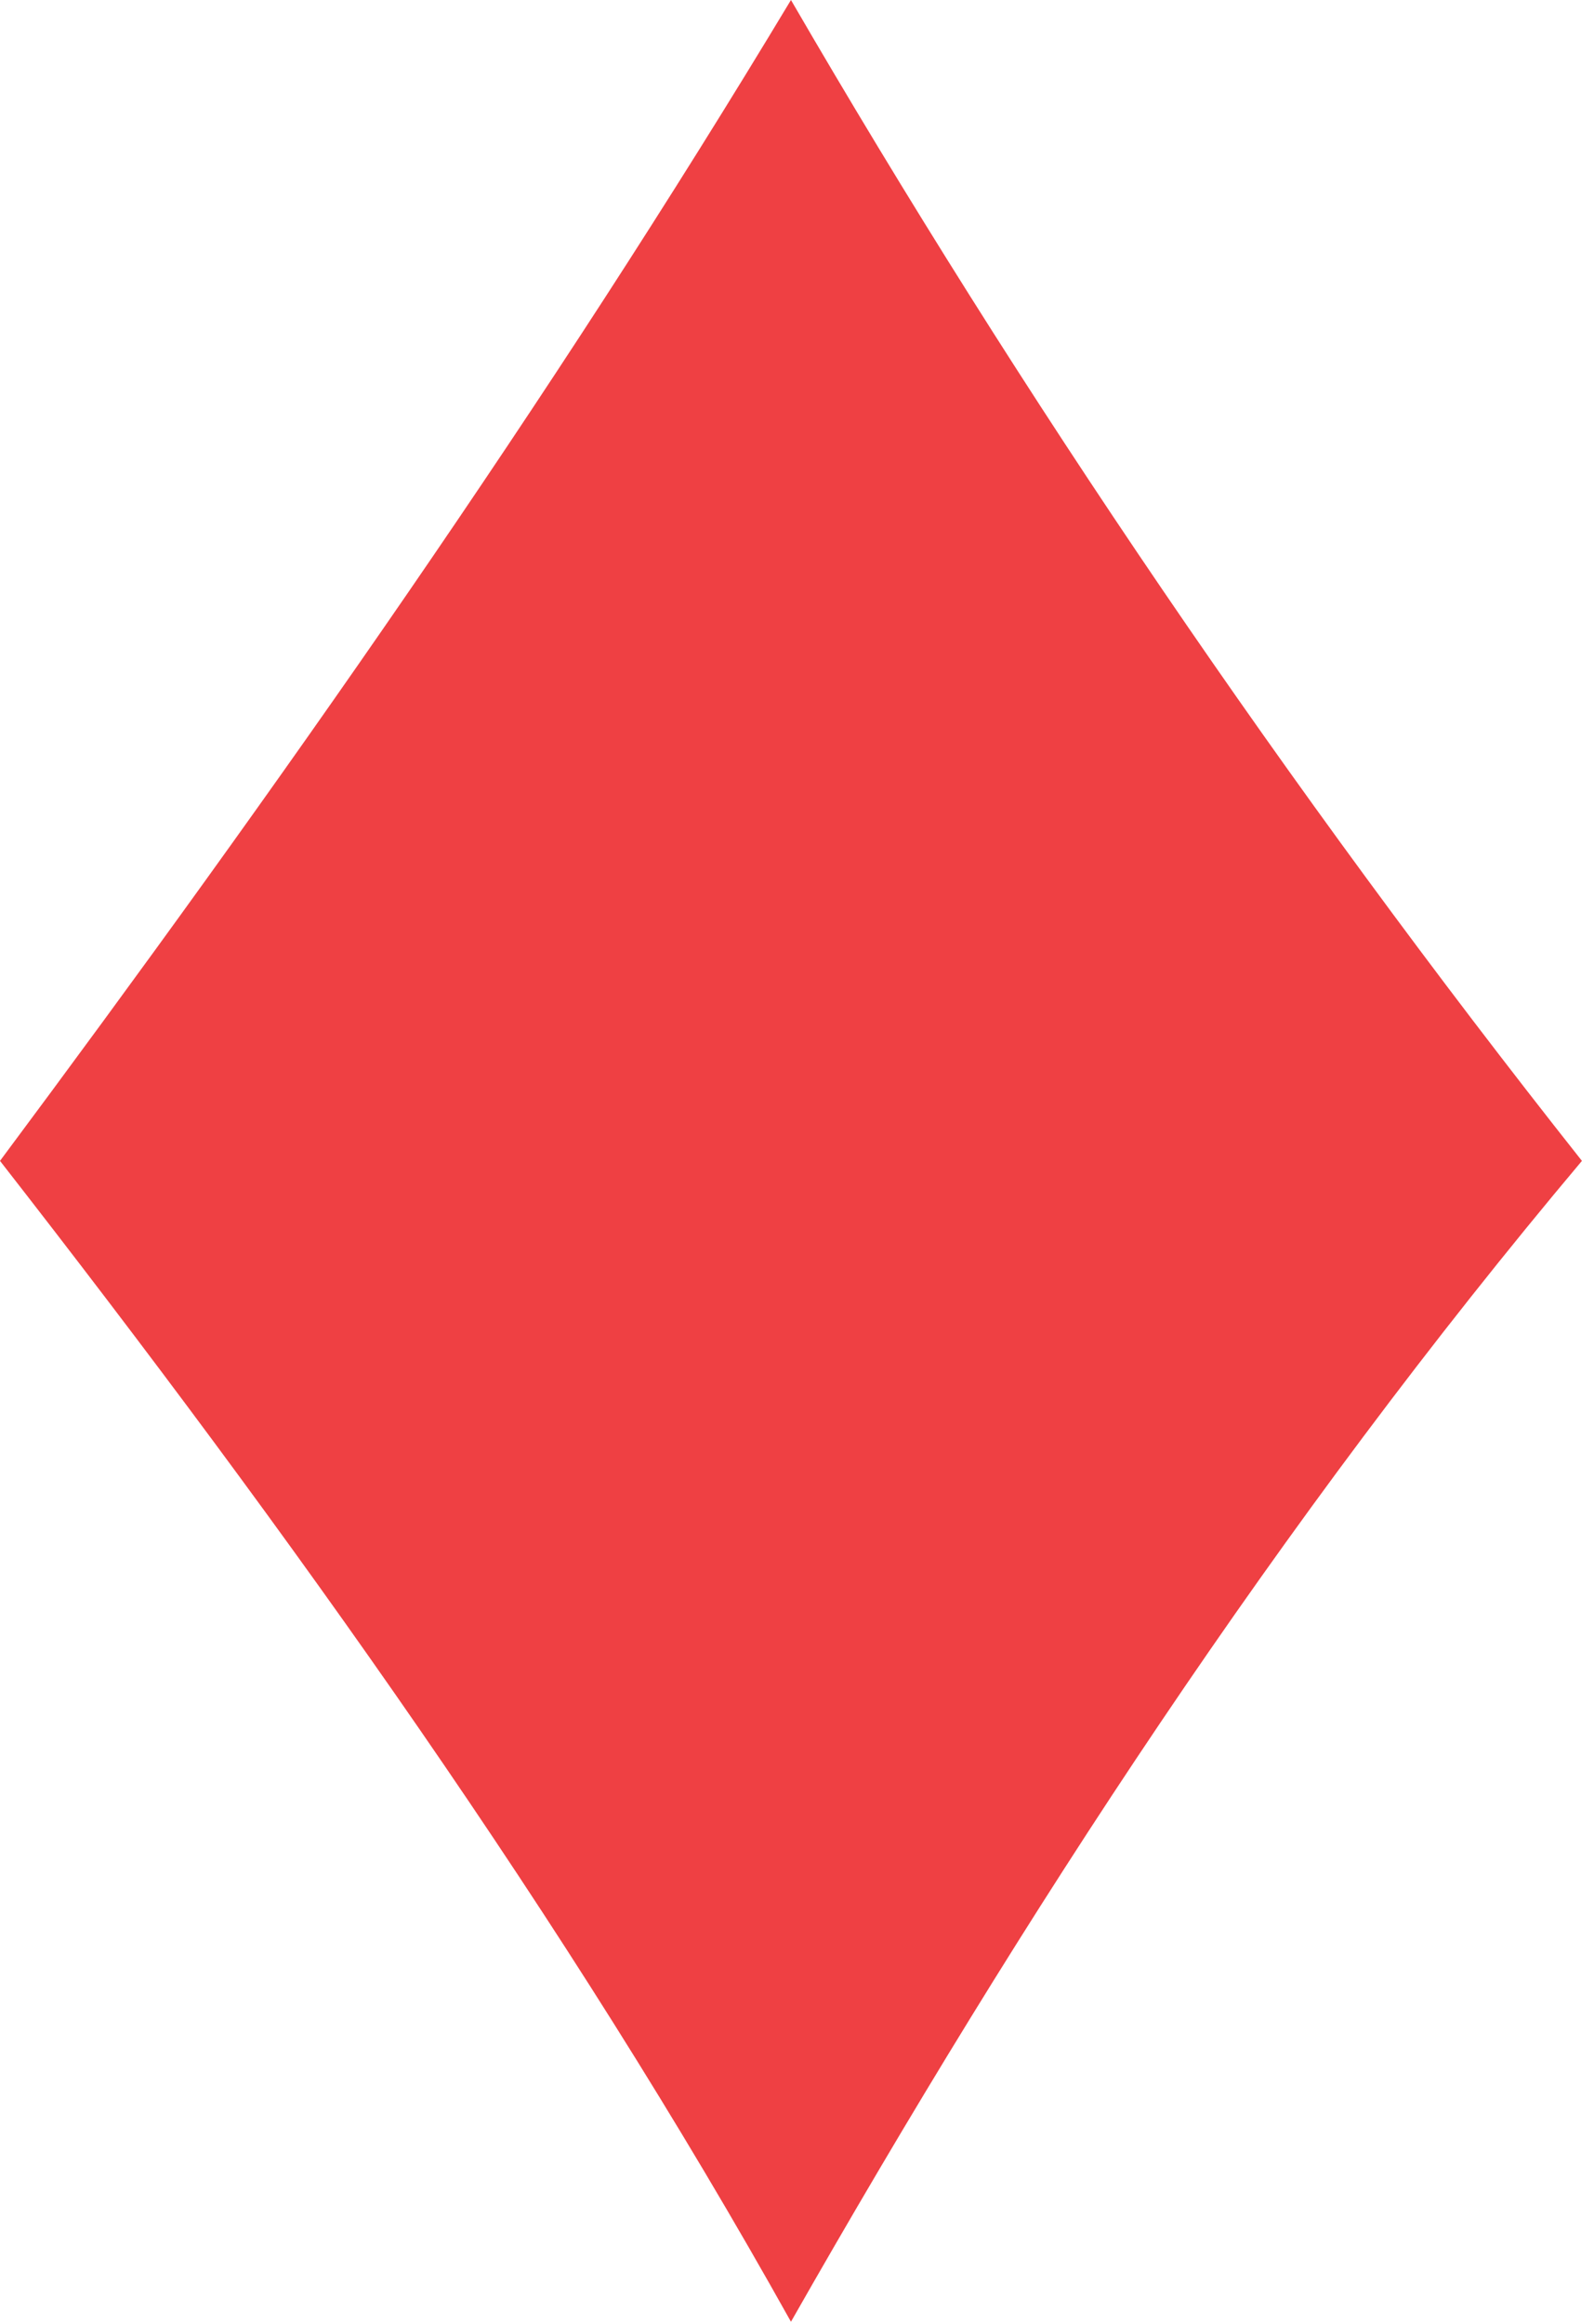 <?xml version="1.0" encoding="UTF-8"?>
<svg width="94px" height="137px" viewBox="0 0 94 137" version="1.1" xmlns="http://www.w3.org/2000/svg" xmlns:xlink="http://www.w3.org/1999/xlink">
    <title>diamond</title>
    <g id="Symbols" stroke="none" stroke-width="1" fill="none" fill-rule="evenodd">
        <g id="card-diamond" transform="translate(-78, -107)" fill="#EF4043" fill-rule="nonzero">
            <g id="suit" transform="translate(22, 20)">
                <g id="diamond" transform="translate(56, 87)">
                    <path d="M46.644,0 C32.377,23.716 16.317,46.53 0,68.441 C17.086,90.352 33.403,113.166 46.644,136.882 C60.398,112.715 75.434,89.675 93.288,68.441 C75.946,46.53 60.142,23.265 46.644,0 Z"></path>
                </g>
            </g>
        </g>
    </g>
</svg>
